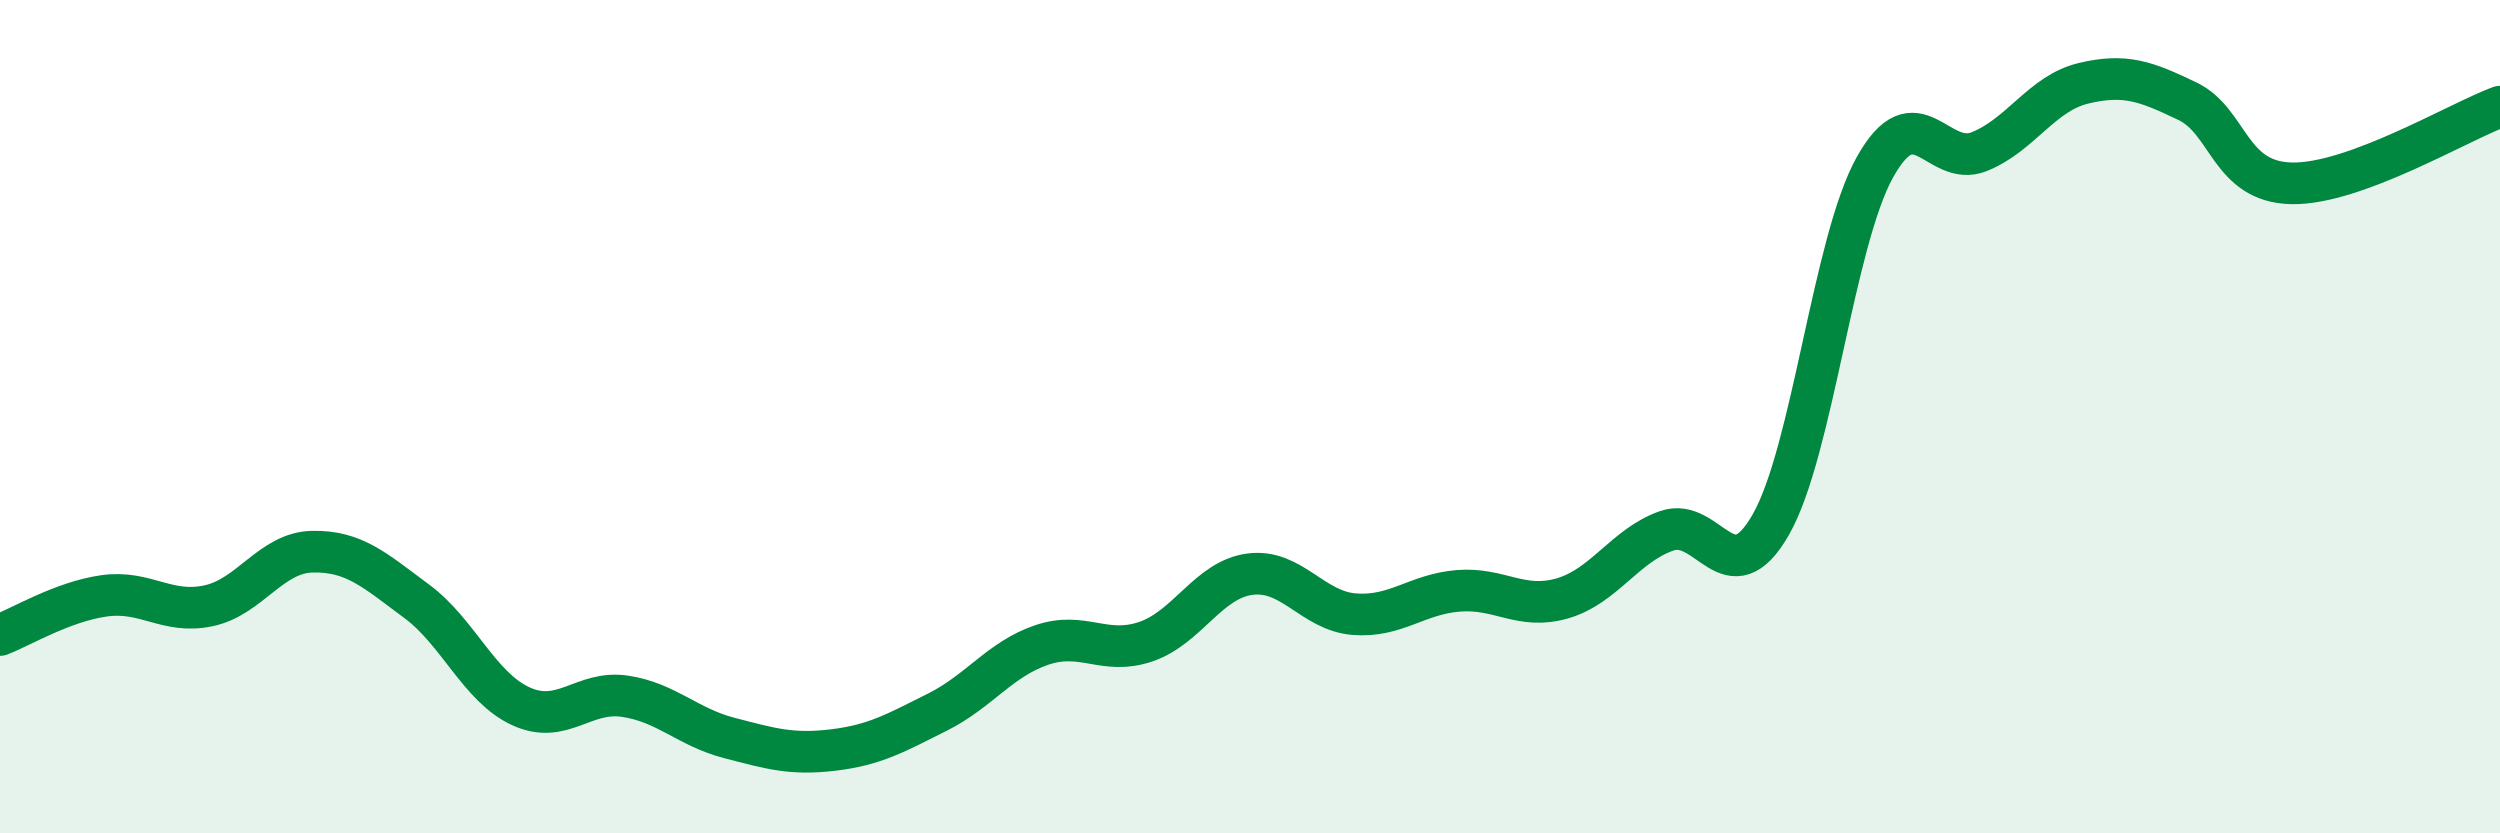 
    <svg width="60" height="20" viewBox="0 0 60 20" xmlns="http://www.w3.org/2000/svg">
      <path
        d="M 0,15.24 C 0.5,15.05 1.5,14.44 2.5,14.3 C 3.5,14.16 4,14.75 5,14.54 C 6,14.33 6.5,13.26 7.5,13.24 C 8.5,13.22 9,13.69 10,14.43 C 11,15.17 11.5,16.49 12.5,16.95 C 13.5,17.41 14,16.56 15,16.71 C 16,16.86 16.5,17.45 17.5,17.71 C 18.5,17.97 19,18.12 20,18 C 21,17.88 21.5,17.59 22.5,17.09 C 23.5,16.59 24,15.82 25,15.48 C 26,15.14 26.5,15.74 27.5,15.4 C 28.5,15.06 29,13.91 30,13.78 C 31,13.65 31.5,14.66 32.5,14.74 C 33.5,14.82 34,14.26 35,14.18 C 36,14.1 36.5,14.65 37.5,14.36 C 38.5,14.07 39,13.09 40,12.74 C 41,12.39 41.5,14.34 42.5,12.59 C 43.5,10.84 44,5.8 45,4.01 C 46,2.22 46.5,4.04 47.5,3.64 C 48.5,3.24 49,2.24 50,2 C 51,1.76 51.5,1.95 52.5,2.43 C 53.5,2.91 53.5,4.37 55,4.4 C 56.5,4.43 59,2.93 60,2.56L60 20L0 20Z"
        fill="#008740"
        opacity="0.1"
        stroke-linecap="round"
        stroke-linejoin="round"
      />
      <path
        d="M 0,15.24 C 0.5,15.05 1.5,14.44 2.5,14.3 C 3.5,14.16 4,14.75 5,14.54 C 6,14.33 6.5,13.26 7.5,13.24 C 8.5,13.22 9,13.69 10,14.43 C 11,15.17 11.5,16.49 12.5,16.95 C 13.5,17.41 14,16.56 15,16.71 C 16,16.86 16.5,17.45 17.5,17.71 C 18.5,17.97 19,18.12 20,18 C 21,17.88 21.5,17.59 22.5,17.09 C 23.5,16.59 24,15.82 25,15.48 C 26,15.14 26.5,15.74 27.5,15.4 C 28.5,15.06 29,13.91 30,13.78 C 31,13.65 31.5,14.66 32.5,14.74 C 33.5,14.82 34,14.26 35,14.18 C 36,14.1 36.5,14.65 37.5,14.36 C 38.5,14.07 39,13.09 40,12.74 C 41,12.39 41.5,14.34 42.5,12.59 C 43.5,10.84 44,5.8 45,4.01 C 46,2.22 46.5,4.04 47.5,3.64 C 48.5,3.24 49,2.24 50,2 C 51,1.76 51.5,1.95 52.5,2.43 C 53.5,2.91 53.5,4.37 55,4.4 C 56.5,4.43 59,2.93 60,2.56"
        stroke="#008740"
        stroke-width="1"
        fill="none"
        stroke-linecap="round"
        stroke-linejoin="round"
      />
    </svg>
  